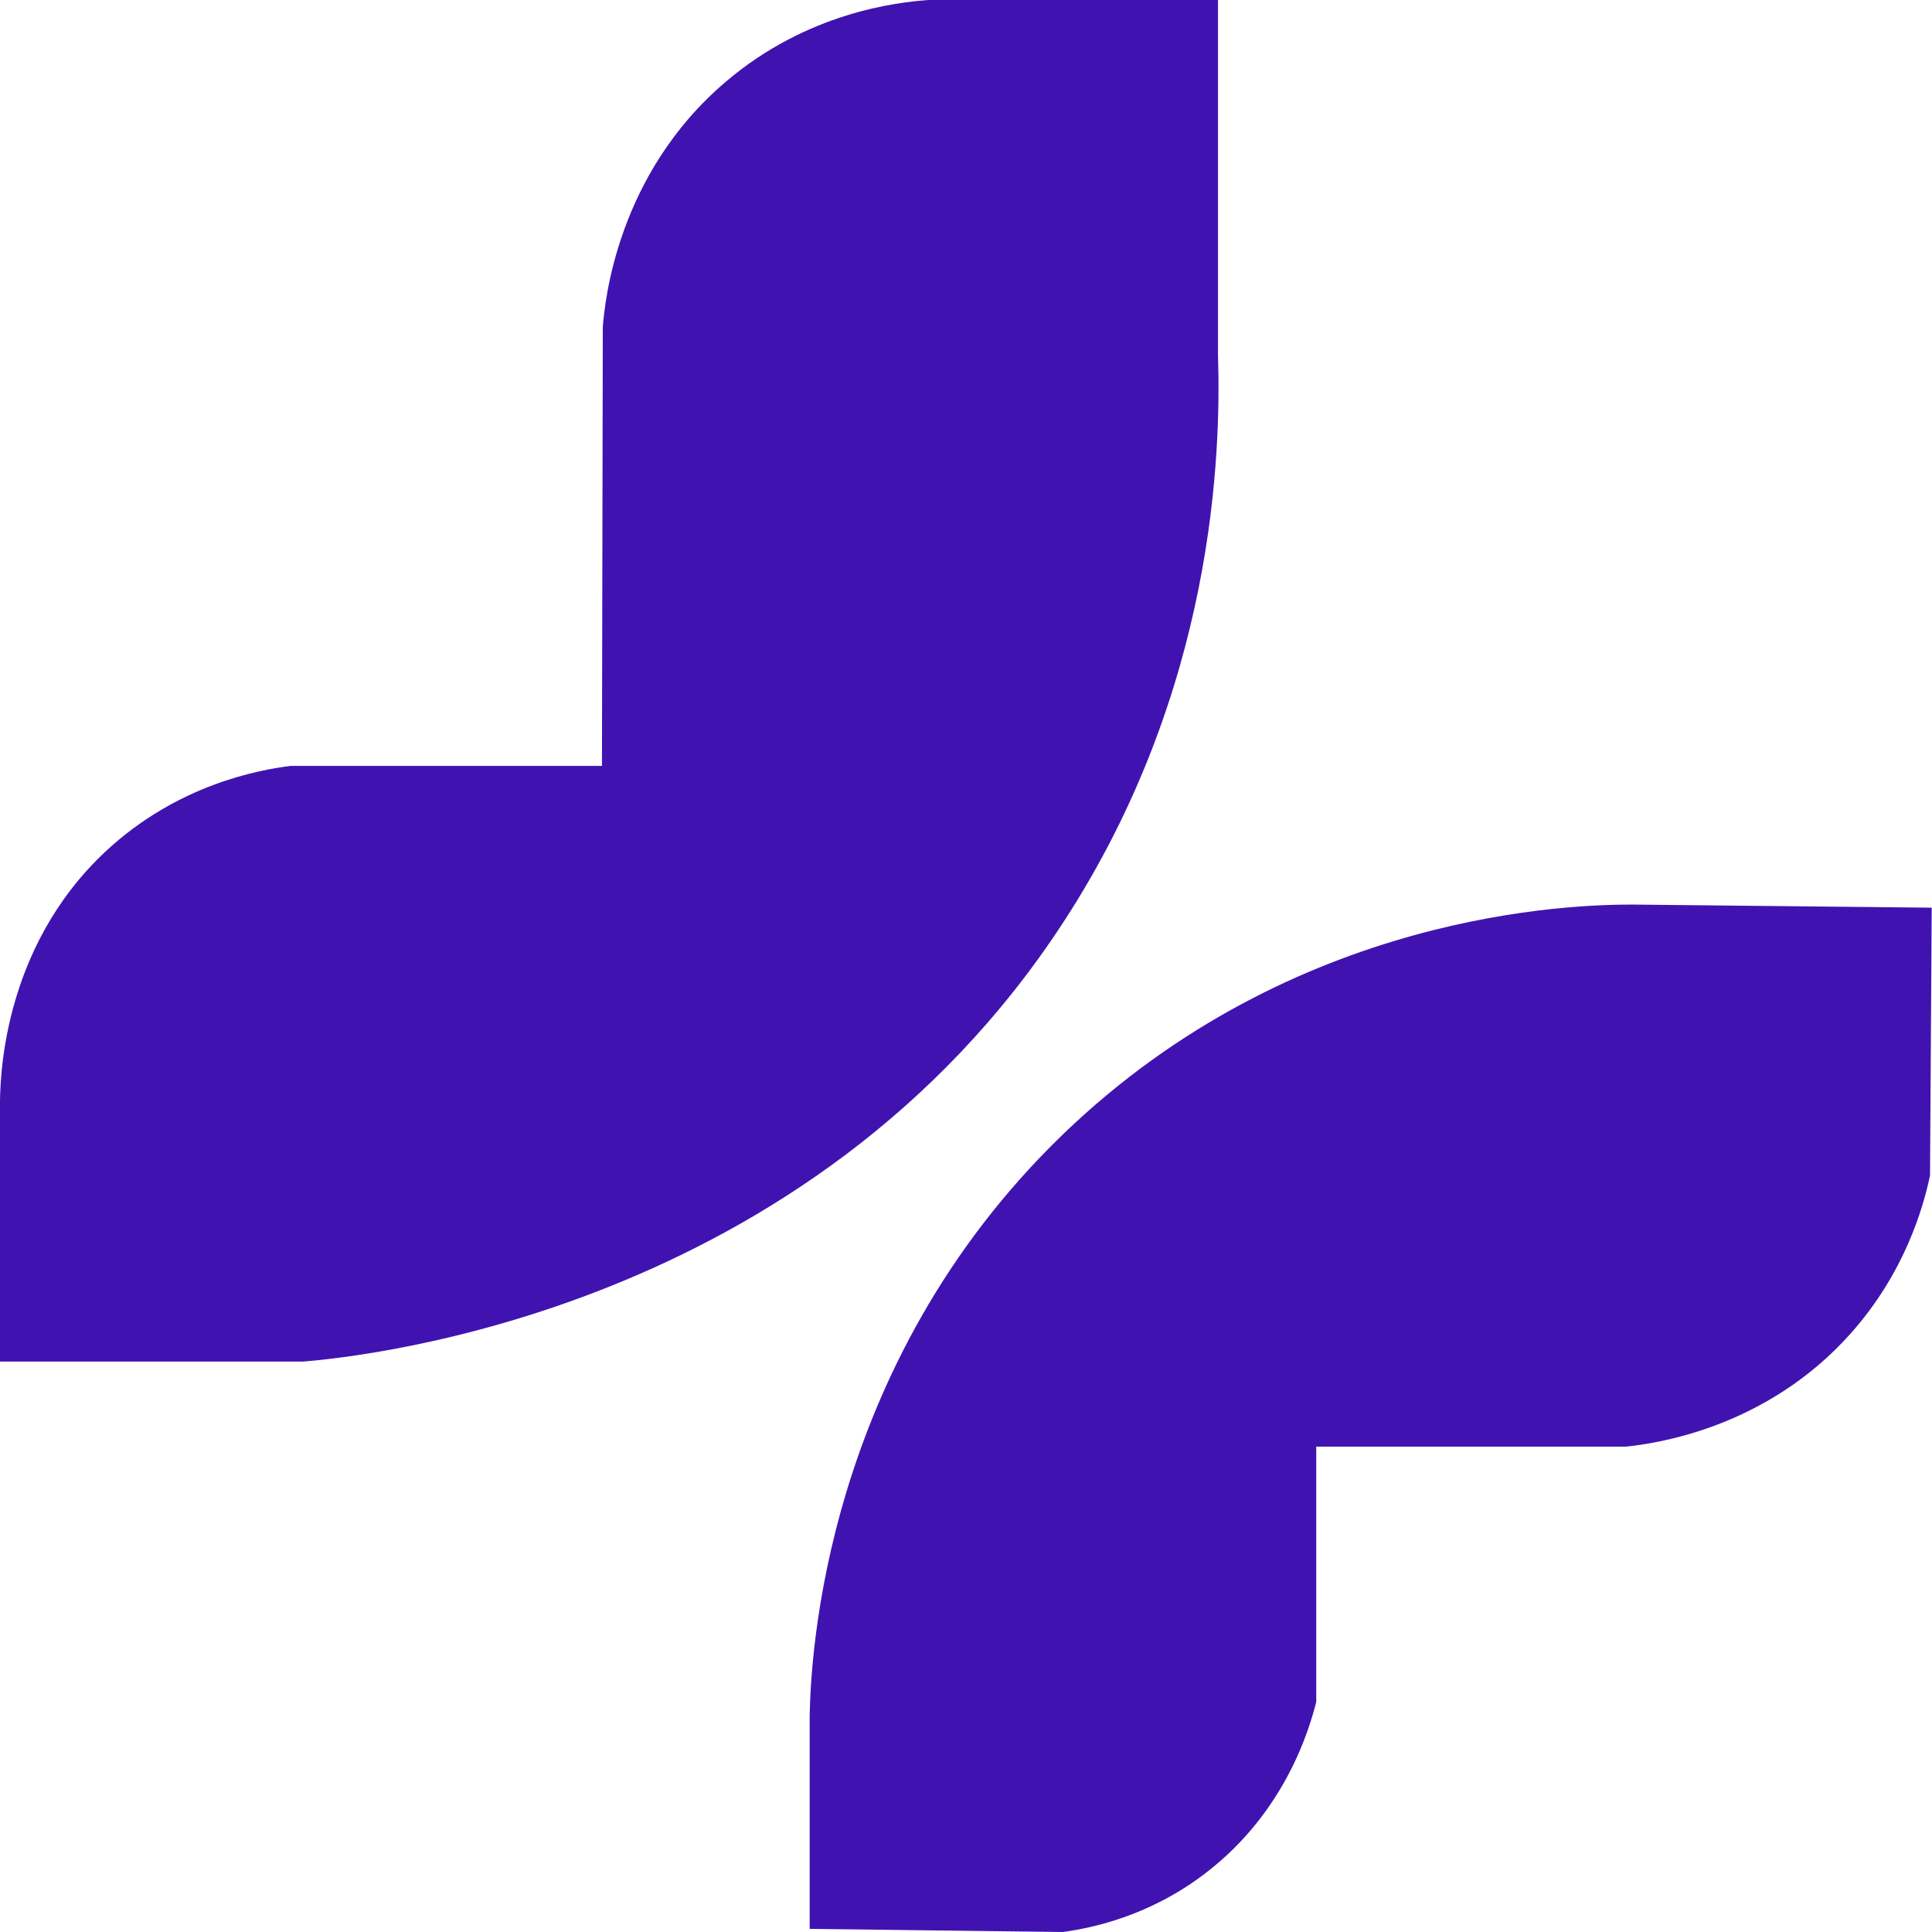 <svg width="88" height="88" viewBox="0 0 88 88" fill="none" xmlns="http://www.w3.org/2000/svg">
<path d="M88 41.344L74.361 41.202C71.707 41.202 58.991 41.474 48.416 51.668C37.481 62.224 36.93 75.609 36.879 78.141V87.858L48.416 88C49.723 87.819 52.338 87.289 54.902 85.325C58.555 82.534 59.645 78.736 59.953 77.521V65.893H74.053C75.399 65.751 80.45 65.066 84.308 60.725C86.731 57.999 87.59 55.066 87.91 53.541L87.987 41.344H88Z" fill="#4013B1"/>
<path d="M54.837 0H42.301C40.839 0.103 36.75 0.568 33.046 3.734C28.11 7.933 27.546 13.734 27.457 14.897L27.418 34.885H13.241C11.805 35.066 8.1 35.725 4.832 38.761C0.012 43.245 -0.001 49.369 -0.001 50.389V62.018H13.818C16.574 61.785 36.865 59.744 48.428 42.017C55.337 31.435 55.619 20.621 55.478 16.151V0H54.837Z" fill="#4013B1"/>
</svg>
